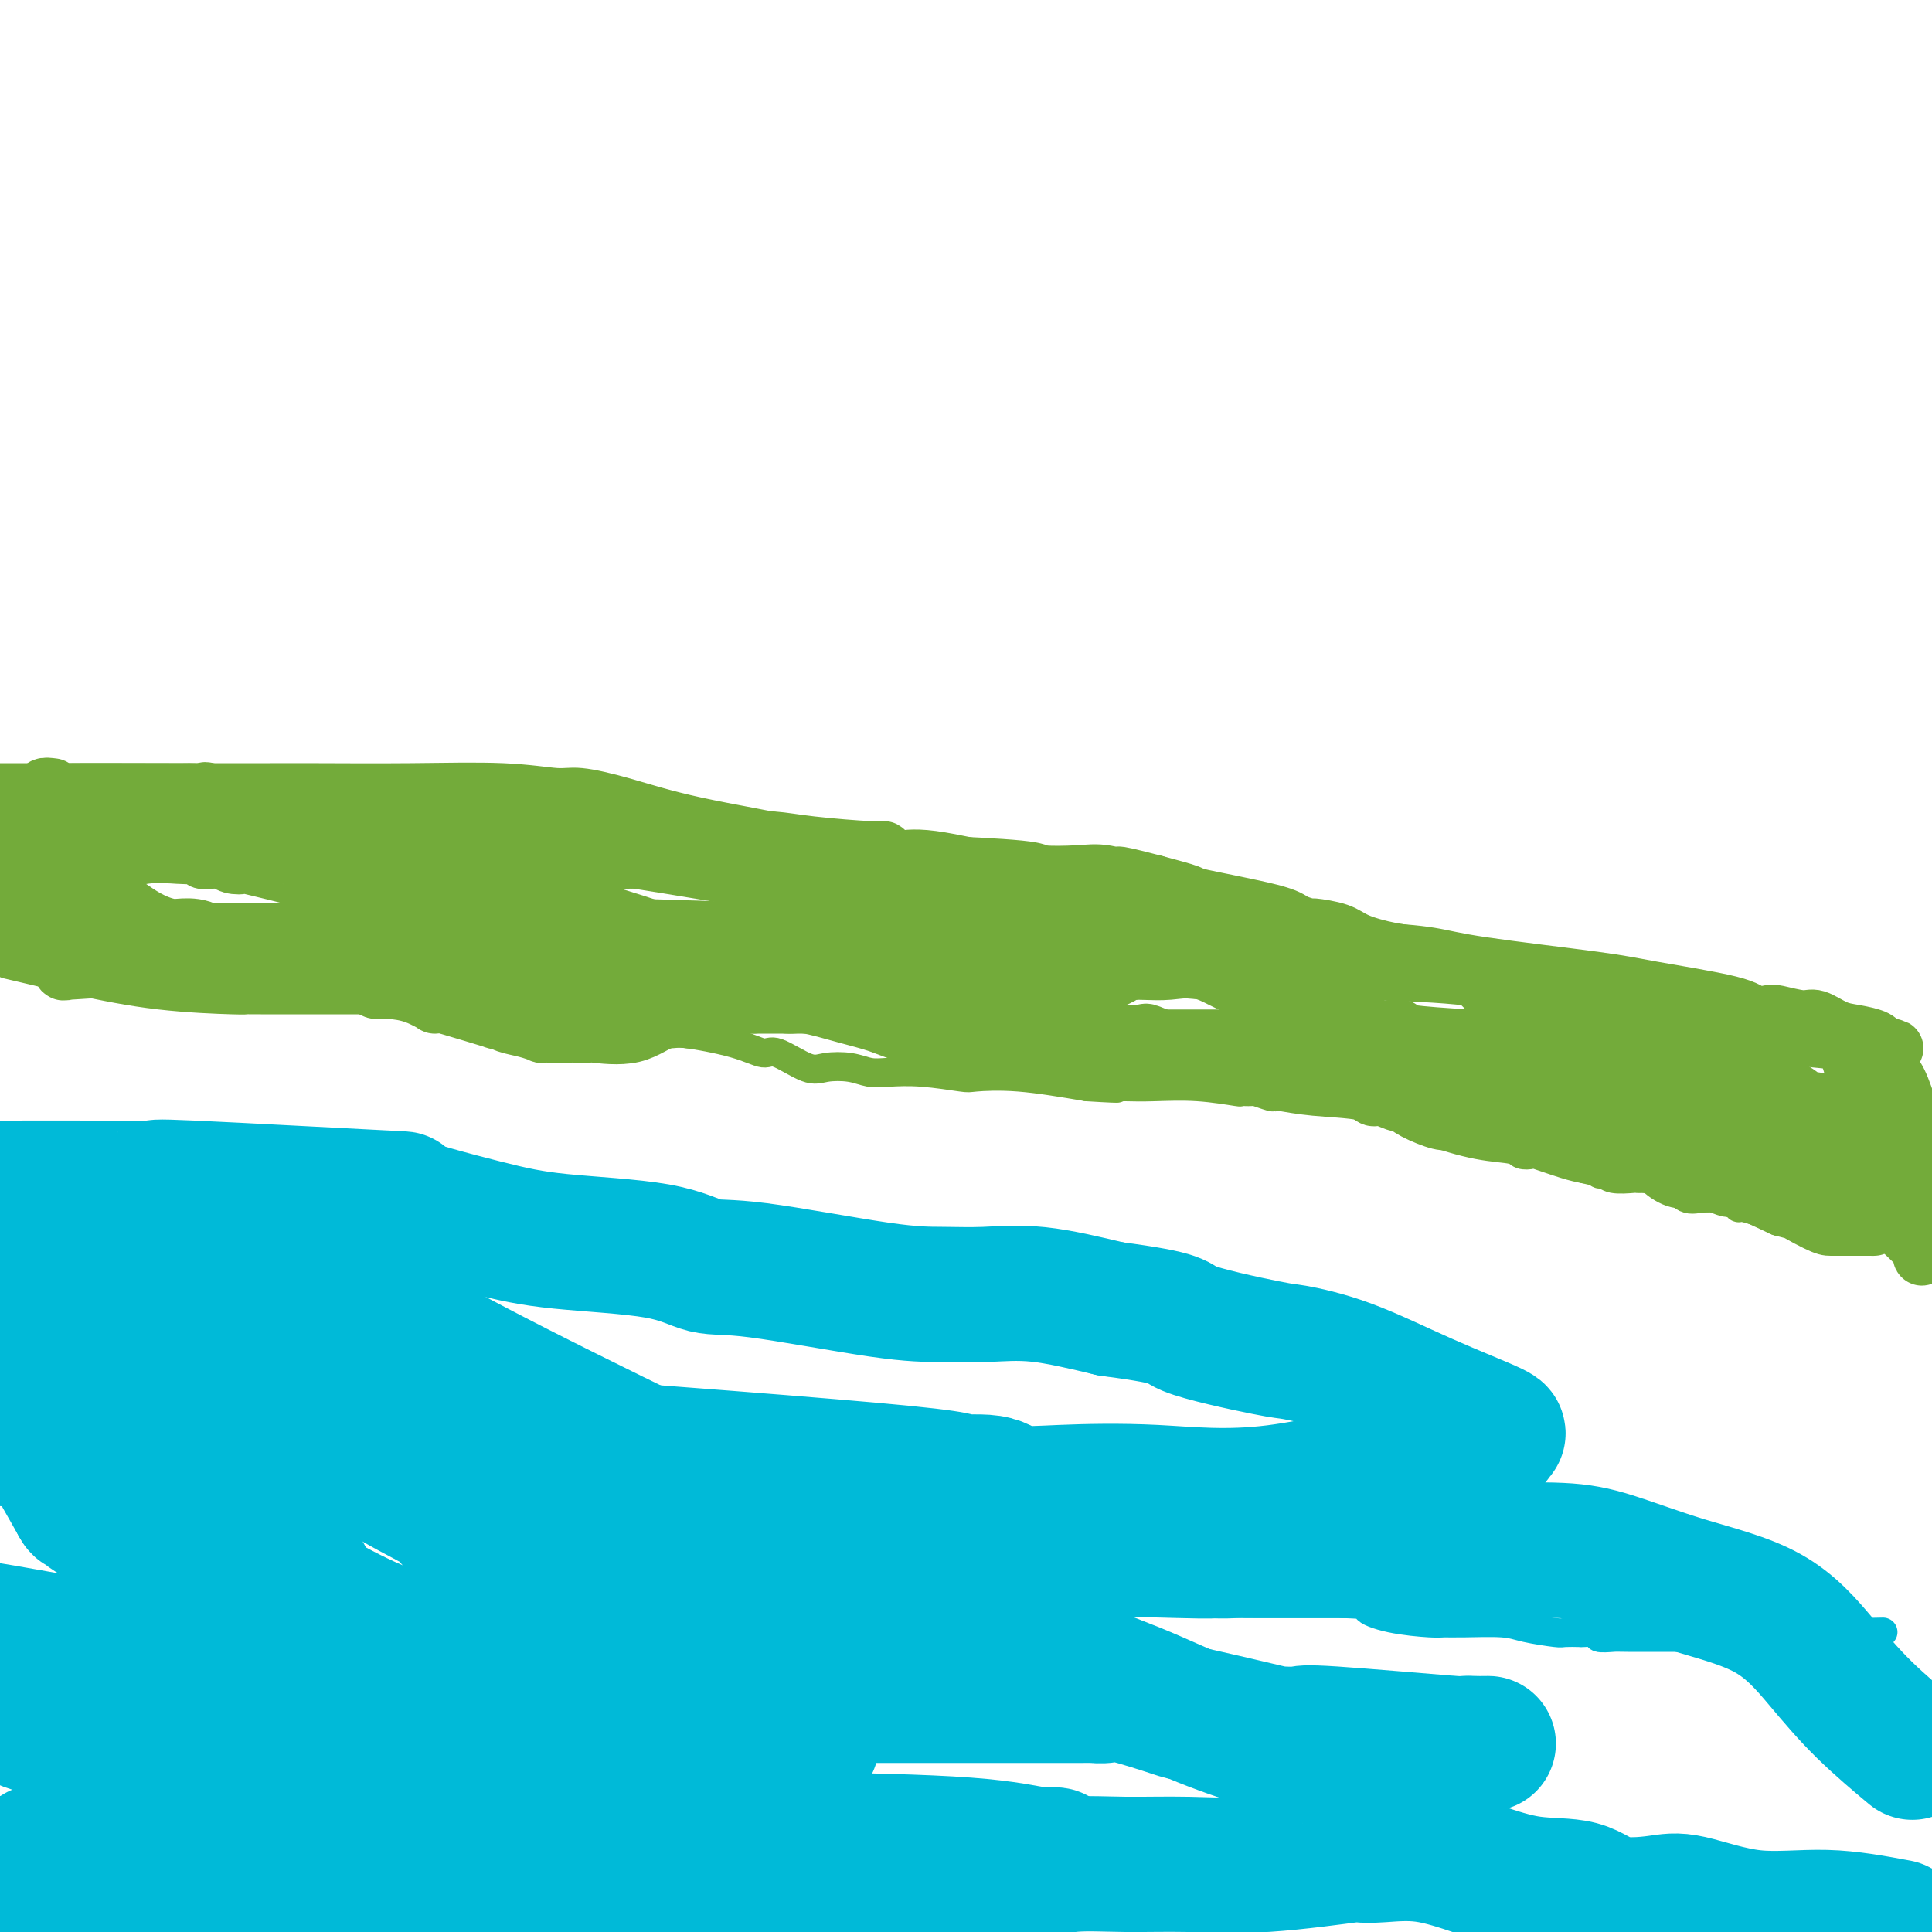 <svg viewBox='0 0 400 400' version='1.1' xmlns='http://www.w3.org/2000/svg' xmlns:xlink='http://www.w3.org/1999/xlink'><g fill='none' stroke='#00BAD8' stroke-width='6' stroke-linecap='round' stroke-linejoin='round'><path d='M20,286c0.004,0.083 0.009,0.166 0,0c-0.009,-0.166 -0.030,-0.580 0,-1c0.030,-0.420 0.112,-0.845 0,-1c-0.112,-0.155 -0.418,-0.042 -1,0c-0.582,0.042 -1.440,0.011 -2,0c-0.560,-0.011 -0.821,-0.003 -1,0c-0.179,0.003 -0.275,0.001 -1,0c-0.725,-0.001 -2.080,-0.000 -3,0c-0.920,0.000 -1.406,0.000 -2,0c-0.594,-0.000 -1.297,-0.000 -2,0'/><path d='M8,284c-2.117,-0.270 -1.410,0.055 -1,0c0.410,-0.055 0.523,-0.491 1,0c0.477,0.491 1.316,1.907 3,3c1.684,1.093 4.211,1.861 6,3c1.789,1.139 2.840,2.648 4,4c1.160,1.352 2.429,2.549 3,3c0.571,0.451 0.446,0.158 2,0c1.554,-0.158 4.788,-0.180 7,-1c2.212,-0.820 3.401,-2.439 5,-3c1.599,-0.561 3.608,-0.063 5,0c1.392,0.063 2.166,-0.309 3,-1c0.834,-0.691 1.729,-1.701 3,-2c1.271,-0.299 2.919,0.112 4,0c1.081,-0.112 1.595,-0.746 2,-1c0.405,-0.254 0.703,-0.127 1,0'/><path d='M56,289c5.643,-1.017 3.749,0.439 3,1c-0.749,0.561 -0.353,0.226 2,2c2.353,1.774 6.665,5.658 8,7c1.335,1.342 -0.306,0.142 0,0c0.306,-0.142 2.559,0.774 4,1c1.441,0.226 2.071,-0.238 3,0c0.929,0.238 2.156,1.179 5,2c2.844,0.821 7.303,1.523 10,2c2.697,0.477 3.632,0.730 6,0c2.368,-0.730 6.168,-2.444 8,-3c1.832,-0.556 1.696,0.047 2,0c0.304,-0.047 1.049,-0.742 2,-1c0.951,-0.258 2.109,-0.079 3,0c0.891,0.079 1.515,0.058 2,0c0.485,-0.058 0.831,-0.154 2,0c1.169,0.154 3.161,0.558 4,1c0.839,0.442 0.524,0.923 2,2c1.476,1.077 4.744,2.752 6,4c1.256,1.248 0.502,2.071 7,4c6.498,1.929 20.249,4.965 34,8'/><path d='M169,319c7.238,1.695 8.334,1.932 11,2c2.666,0.068 6.902,-0.034 10,0c3.098,0.034 5.058,0.205 6,0c0.942,-0.205 0.867,-0.787 1,-1c0.133,-0.213 0.474,-0.057 1,0c0.526,0.057 1.238,0.016 2,0c0.762,-0.016 1.575,-0.007 3,0c1.425,0.007 3.462,0.010 4,0c0.538,-0.010 -0.424,-0.035 0,0c0.424,0.035 2.234,0.131 3,0c0.766,-0.131 0.489,-0.487 2,0c1.511,0.487 4.812,1.818 7,3c2.188,1.182 3.263,2.215 4,3c0.737,0.785 1.135,1.321 3,2c1.865,0.679 5.196,1.503 7,2c1.804,0.497 2.083,0.669 5,1c2.917,0.331 8.474,0.821 12,1c3.526,0.179 5.021,0.048 6,0c0.979,-0.048 1.441,-0.013 2,0c0.559,0.013 1.216,0.003 2,0c0.784,-0.003 1.695,-0.001 3,0c1.305,0.001 3.005,0.000 4,0c0.995,-0.000 1.284,-0.000 3,0c1.716,0.000 4.858,0.000 8,0'/><path d='M278,332c7.137,0.276 4.978,0.466 5,1c0.022,0.534 2.225,1.410 5,2c2.775,0.590 6.122,0.893 8,1c1.878,0.107 2.286,0.018 3,0c0.714,-0.018 1.733,0.034 4,0c2.267,-0.034 5.781,-0.153 8,0c2.219,0.153 3.141,0.577 5,1c1.859,0.423 4.654,0.844 6,1c1.346,0.156 1.244,0.045 2,0c0.756,-0.045 2.371,-0.026 3,0c0.629,0.026 0.272,0.060 1,0c0.728,-0.060 2.539,-0.212 3,0c0.461,0.212 -0.429,0.789 0,1c0.429,0.211 2.178,0.056 3,0c0.822,-0.056 0.718,-0.014 3,0c2.282,0.014 6.951,-0.000 10,0c3.049,0.000 4.479,0.014 6,0c1.521,-0.014 3.132,-0.056 5,0c1.868,0.056 3.993,0.211 6,0c2.007,-0.211 3.898,-0.789 5,-1c1.102,-0.211 1.416,-0.057 2,0c0.584,0.057 1.438,0.015 3,0c1.562,-0.015 3.831,-0.004 5,0c1.169,0.004 1.238,0.001 2,0c0.762,-0.001 2.218,-0.000 3,0c0.782,0.000 0.891,0.000 1,0'/><path d='M385,338c8.500,-0.167 4.250,-0.083 0,0'/></g>
<g fill='none' stroke='#73AB3A' stroke-width='6' stroke-linecap='round' stroke-linejoin='round'><path d='M1,196c0.061,1.224 0.122,2.447 0,3c-0.122,0.553 -0.426,0.435 2,1c2.426,0.565 7.582,1.812 13,3c5.418,1.188 11.100,2.318 17,3c5.900,0.682 12.020,0.915 15,1c2.980,0.085 2.820,0.023 3,0c0.180,-0.023 0.699,-0.006 1,0c0.301,0.006 0.382,0.002 2,0c1.618,-0.002 4.772,-0.003 9,0c4.228,0.003 9.530,0.008 13,0c3.470,-0.008 5.110,-0.030 6,0c0.890,0.030 1.031,0.113 2,0c0.969,-0.113 2.765,-0.422 4,0c1.235,0.422 1.909,1.575 4,2c2.091,0.425 5.597,0.121 7,0c1.403,-0.121 0.701,-0.061 0,0'/><path d='M99,209c10.410,0.510 3.434,0.284 4,1c0.566,0.716 8.672,2.372 13,3c4.328,0.628 4.876,0.226 6,0c1.124,-0.226 2.822,-0.277 6,0c3.178,0.277 7.834,0.880 10,1c2.166,0.120 1.840,-0.244 4,0c2.160,0.244 6.807,1.095 10,2c3.193,0.905 4.934,1.863 6,2c1.066,0.137 1.457,-0.548 3,0c1.543,0.548 4.238,2.329 6,3c1.762,0.671 2.592,0.231 4,0c1.408,-0.231 3.393,-0.254 5,0c1.607,0.254 2.835,0.787 4,1c1.165,0.213 2.269,0.108 4,0c1.731,-0.108 4.091,-0.220 7,0c2.909,0.220 6.367,0.770 8,1c1.633,0.230 1.440,0.139 3,0c1.560,-0.139 4.874,-0.325 9,0c4.126,0.325 9.063,1.163 14,2'/><path d='M225,225c9.991,0.620 5.967,0.170 5,0c-0.967,-0.170 1.122,-0.060 3,0c1.878,0.060 3.544,0.069 6,0c2.456,-0.069 5.703,-0.216 9,0c3.297,0.216 6.645,0.794 8,1c1.355,0.206 0.717,0.041 1,0c0.283,-0.041 1.486,0.041 2,0c0.514,-0.041 0.337,-0.204 1,0c0.663,0.204 2.164,0.774 3,1c0.836,0.226 1.008,0.106 1,0c-0.008,-0.106 -0.195,-0.200 1,0c1.195,0.200 3.771,0.692 7,1c3.229,0.308 7.110,0.431 10,1c2.890,0.569 4.787,1.585 6,2c1.213,0.415 1.740,0.229 2,0c0.260,-0.229 0.253,-0.503 1,0c0.747,0.503 2.246,1.781 5,3c2.754,1.219 6.761,2.377 10,3c3.239,0.623 5.710,0.709 7,1c1.290,0.291 1.398,0.785 2,1c0.602,0.215 1.697,0.150 2,0c0.303,-0.150 -0.188,-0.387 1,0c1.188,0.387 4.054,1.396 6,2c1.946,0.604 2.973,0.802 4,1'/><path d='M328,242c7.808,1.946 4.327,0.311 3,0c-1.327,-0.311 -0.500,0.701 0,1c0.500,0.299 0.675,-0.116 1,0c0.325,0.116 0.801,0.763 2,1c1.199,0.237 3.122,0.064 4,0c0.878,-0.064 0.713,-0.020 1,0c0.287,0.020 1.027,0.015 1,0c-0.027,-0.015 -0.819,-0.042 0,0c0.819,0.042 3.250,0.153 5,1c1.750,0.847 2.817,2.431 4,3c1.183,0.569 2.480,0.121 4,0c1.520,-0.121 3.264,0.083 4,0c0.736,-0.083 0.464,-0.453 1,0c0.536,0.453 1.882,1.729 2,2c0.118,0.271 -0.990,-0.463 1,0c1.990,0.463 7.080,2.124 10,3c2.920,0.876 3.671,0.967 5,1c1.329,0.033 3.237,0.010 4,0c0.763,-0.010 0.382,-0.005 0,0'/></g>
<g fill='none' stroke='#73AB3A' stroke-width='12' stroke-linecap='round' stroke-linejoin='round'><path d='M11,163c-0.873,-0.113 -1.745,-0.227 -2,0c-0.255,0.227 0.109,0.793 0,1c-0.109,0.207 -0.689,0.055 4,0c4.689,-0.055 14.649,-0.015 22,0c7.351,0.015 12.093,0.003 15,0c2.907,-0.003 3.979,0.003 6,0c2.021,-0.003 4.991,-0.016 10,0c5.009,0.016 12.056,0.061 19,0c6.944,-0.061 13.785,-0.229 19,0c5.215,0.229 8.804,0.856 11,1c2.196,0.144 2.998,-0.194 5,0c2.002,0.194 5.205,0.919 9,2c3.795,1.081 8.182,2.516 15,4c6.818,1.484 16.066,3.015 20,4c3.934,0.985 2.552,1.424 9,3c6.448,1.576 20.724,4.288 35,7'/><path d='M208,185c16.889,3.378 15.113,1.824 21,3c5.887,1.176 19.438,5.081 30,7c10.562,1.919 18.134,1.850 24,2c5.866,0.150 10.027,0.519 13,1c2.973,0.481 4.759,1.075 11,2c6.241,0.925 16.937,2.182 23,3c6.063,0.818 7.494,1.199 12,2c4.506,0.801 12.086,2.023 16,3c3.914,0.977 4.163,1.710 5,2c0.837,0.290 2.261,0.137 3,0c0.739,-0.137 0.794,-0.258 2,0c1.206,0.258 3.563,0.895 5,1c1.437,0.105 1.955,-0.322 3,0c1.045,0.322 2.617,1.393 4,2c1.383,0.607 2.577,0.750 4,1c1.423,0.250 3.075,0.606 4,1c0.925,0.394 1.121,0.827 1,1c-0.121,0.173 -0.561,0.087 -1,0'/><path d='M388,216c7.673,1.821 3.856,0.873 -3,0c-6.856,-0.873 -16.752,-1.671 -21,-2c-4.248,-0.329 -2.847,-0.189 -6,-1c-3.153,-0.811 -10.860,-2.574 -14,-3c-3.140,-0.426 -1.714,0.484 -3,0c-1.286,-0.484 -5.285,-2.363 -7,-3c-1.715,-0.637 -1.147,-0.031 -1,0c0.147,0.031 -0.126,-0.514 -2,-1c-1.874,-0.486 -5.349,-0.912 -7,-1c-1.651,-0.088 -1.480,0.161 -3,0c-1.520,-0.161 -4.732,-0.732 -7,-1c-2.268,-0.268 -3.590,-0.234 -4,0c-0.410,0.234 0.094,0.666 -1,0c-1.094,-0.666 -3.787,-2.432 -6,-3c-2.213,-0.568 -3.946,0.061 -6,0c-2.054,-0.061 -4.429,-0.814 -9,-2c-4.571,-1.186 -11.338,-2.807 -17,-4c-5.662,-1.193 -10.219,-1.959 -14,-3c-3.781,-1.041 -6.787,-2.357 -10,-3c-3.213,-0.643 -6.632,-0.612 -9,-1c-2.368,-0.388 -3.684,-1.194 -5,-2'/><path d='M233,186c-17.462,-3.700 -7.117,-0.950 -3,0c4.117,0.950 2.008,0.101 -1,-1c-3.008,-1.101 -6.914,-2.456 -10,-3c-3.086,-0.544 -5.352,-0.279 -10,-1c-4.648,-0.721 -11.677,-2.427 -16,-3c-4.323,-0.573 -5.939,-0.013 -7,0c-1.061,0.013 -1.566,-0.522 -2,-1c-0.434,-0.478 -0.797,-0.898 -1,-1c-0.203,-0.102 -0.246,0.116 -3,0c-2.754,-0.116 -8.220,-0.566 -12,-1c-3.780,-0.434 -5.876,-0.851 -8,-1c-2.124,-0.149 -4.278,-0.030 -8,0c-3.722,0.030 -9.012,-0.031 -11,0c-1.988,0.031 -0.674,0.152 -1,0c-0.326,-0.152 -2.293,-0.577 -5,-1c-2.707,-0.423 -6.155,-0.845 -8,-1c-1.845,-0.155 -2.085,-0.042 -5,0c-2.915,0.042 -8.503,0.013 -11,0c-2.497,-0.013 -1.902,-0.009 -2,0c-0.098,0.009 -0.888,0.025 -4,0c-3.112,-0.025 -8.545,-0.089 -13,0c-4.455,0.089 -7.930,0.332 -10,0c-2.070,-0.332 -2.734,-1.238 -6,-2c-3.266,-0.762 -9.133,-1.381 -15,-2'/><path d='M61,168c-4.472,-1.104 -5.153,-1.865 -7,-2c-1.847,-0.135 -4.862,0.356 -7,0c-2.138,-0.356 -3.400,-1.560 -4,-2c-0.600,-0.440 -0.537,-0.118 -1,0c-0.463,0.118 -1.453,0.032 -2,0c-0.547,-0.032 -0.653,-0.008 -2,0c-1.347,0.008 -3.937,0.002 -8,0c-4.063,-0.002 -9.599,-0.001 -13,0c-3.401,0.001 -4.666,0.000 -6,0c-1.334,-0.000 -2.737,-0.000 -4,0c-1.263,0.000 -2.385,0.000 -3,0c-0.615,-0.000 -0.721,-0.000 -1,0c-0.279,0.000 -0.729,0.000 -1,0c-0.271,-0.000 -0.363,-0.000 -1,0c-0.637,0.000 -1.818,0.000 -3,0'/><path d='M1,170c0.509,0.069 1.019,0.138 0,0c-1.019,-0.138 -3.566,-0.481 0,1c3.566,1.481 13.244,4.788 19,6c5.756,1.212 7.589,0.328 10,0c2.411,-0.328 5.401,-0.102 7,0c1.599,0.102 1.807,0.080 2,0c0.193,-0.080 0.369,-0.219 1,0c0.631,0.219 1.715,0.794 2,1c0.285,0.206 -0.229,0.042 0,0c0.229,-0.042 1.202,0.038 2,0c0.798,-0.038 1.422,-0.196 2,0c0.578,0.196 1.111,0.744 2,1c0.889,0.256 2.133,0.220 2,0c-0.133,-0.220 -1.644,-0.624 1,0c2.644,0.624 9.444,2.275 12,3c2.556,0.725 0.870,0.523 2,1c1.130,0.477 5.076,1.634 8,2c2.924,0.366 4.824,-0.060 6,0c1.176,0.060 1.627,0.606 3,1c1.373,0.394 3.667,0.635 5,1c1.333,0.365 1.705,0.855 4,1c2.295,0.145 6.512,-0.054 10,0c3.488,0.054 6.247,0.361 8,1c1.753,0.639 2.501,1.611 4,2c1.499,0.389 3.750,0.194 6,0'/><path d='M119,191c14.175,2.426 10.111,1.489 9,1c-1.111,-0.489 0.730,-0.532 3,0c2.270,0.532 4.967,1.638 6,2c1.033,0.362 0.401,-0.022 2,0c1.599,0.022 5.427,0.449 9,1c3.573,0.551 6.890,1.227 10,2c3.110,0.773 6.015,1.643 9,2c2.985,0.357 6.052,0.201 9,0c2.948,-0.201 5.776,-0.446 8,0c2.224,0.446 3.843,1.584 6,2c2.157,0.416 4.852,0.111 8,0c3.148,-0.111 6.748,-0.029 9,0c2.252,0.029 3.156,0.005 6,0c2.844,-0.005 7.628,0.010 12,0c4.372,-0.010 8.333,-0.045 11,0c2.667,0.045 4.040,0.172 6,0c1.960,-0.172 4.506,-0.642 7,0c2.494,0.642 4.935,2.394 7,3c2.065,0.606 3.754,0.064 5,0c1.246,-0.064 2.048,0.349 3,1c0.952,0.651 2.054,1.541 3,2c0.946,0.459 1.737,0.487 3,1c1.263,0.513 2.998,1.510 5,2c2.002,0.490 4.272,0.474 6,1c1.728,0.526 2.913,1.594 4,2c1.087,0.406 2.075,0.150 3,0c0.925,-0.150 1.788,-0.194 2,0c0.212,0.194 -0.225,0.627 2,1c2.225,0.373 7.113,0.687 12,1'/><path d='M304,215c3.902,0.277 4.158,-0.030 5,0c0.842,0.030 2.269,0.398 4,1c1.731,0.602 3.767,1.437 5,2c1.233,0.563 1.663,0.854 2,1c0.337,0.146 0.580,0.147 1,0c0.420,-0.147 1.018,-0.443 2,0c0.982,0.443 2.348,1.624 4,2c1.652,0.376 3.591,-0.054 4,0c0.409,0.054 -0.713,0.592 0,1c0.713,0.408 3.262,0.688 5,1c1.738,0.312 2.666,0.658 4,1c1.334,0.342 3.075,0.680 4,1c0.925,0.320 1.033,0.622 2,1c0.967,0.378 2.793,0.833 4,1c1.207,0.167 1.796,0.048 2,0c0.204,-0.048 0.025,-0.023 1,0c0.975,0.023 3.106,0.045 4,0c0.894,-0.045 0.552,-0.157 1,0c0.448,0.157 1.685,0.582 2,1c0.315,0.418 -0.294,0.830 0,1c0.294,0.170 1.490,0.097 2,0c0.510,-0.097 0.334,-0.219 1,0c0.666,0.219 2.174,0.778 3,1c0.826,0.222 0.970,0.105 1,0c0.030,-0.105 -0.056,-0.200 0,0c0.056,0.200 0.253,0.694 1,1c0.747,0.306 2.046,0.422 3,1c0.954,0.578 1.565,1.617 2,2c0.435,0.383 0.696,0.109 1,0c0.304,-0.109 0.652,-0.055 1,0'/><path d='M375,234c11.219,3.184 3.768,1.643 1,1c-2.768,-0.643 -0.853,-0.387 0,0c0.853,0.387 0.645,0.904 1,1c0.355,0.096 1.274,-0.229 2,0c0.726,0.229 1.257,1.013 1,1c-0.257,-0.013 -1.304,-0.824 -2,-1c-0.696,-0.176 -1.041,0.284 -2,0c-0.959,-0.284 -2.533,-1.313 -3,-2c-0.467,-0.687 0.174,-1.032 0,-1c-0.174,0.032 -1.164,0.439 -2,0c-0.836,-0.439 -1.518,-1.726 -2,-2c-0.482,-0.274 -0.763,0.463 -1,0c-0.237,-0.463 -0.430,-2.127 -1,-3c-0.570,-0.873 -1.516,-0.955 -2,-1c-0.484,-0.045 -0.506,-0.053 -1,0c-0.494,0.053 -1.461,0.168 -2,0c-0.539,-0.168 -0.652,-0.619 -1,-1c-0.348,-0.381 -0.933,-0.690 -1,-1c-0.067,-0.310 0.384,-0.619 0,-1c-0.384,-0.381 -1.603,-0.833 -2,-1c-0.397,-0.167 0.030,-0.048 0,0c-0.030,0.048 -0.515,0.024 -1,0'/><path d='M357,223c-3.305,-2.121 -0.068,-0.423 0,0c0.068,0.423 -3.035,-0.430 -4,-1c-0.965,-0.570 0.207,-0.856 0,-1c-0.207,-0.144 -1.792,-0.147 -3,0c-1.208,0.147 -2.039,0.442 -3,0c-0.961,-0.442 -2.054,-1.623 -3,-2c-0.946,-0.377 -1.747,0.048 -3,0c-1.253,-0.048 -2.960,-0.571 -4,-1c-1.040,-0.429 -1.413,-0.763 -2,-1c-0.587,-0.237 -1.388,-0.375 -2,-1c-0.612,-0.625 -1.034,-1.737 -2,-2c-0.966,-0.263 -2.477,0.322 -4,0c-1.523,-0.322 -3.058,-1.552 -4,-2c-0.942,-0.448 -1.291,-0.114 -3,-1c-1.709,-0.886 -4.779,-2.990 -7,-4c-2.221,-1.010 -3.592,-0.925 -5,-2c-1.408,-1.075 -2.852,-3.309 -4,-4c-1.148,-0.691 -1.998,0.163 -3,0c-1.002,-0.163 -2.156,-1.343 -3,-2c-0.844,-0.657 -1.379,-0.793 -3,-1c-1.621,-0.207 -4.326,-0.486 -7,-1c-2.674,-0.514 -5.315,-1.265 -7,-2c-1.685,-0.735 -2.414,-1.456 -4,-2c-1.586,-0.544 -4.027,-0.913 -5,-1c-0.973,-0.087 -0.476,0.108 -1,0c-0.524,-0.108 -2.069,-0.518 -3,-1c-0.931,-0.482 -1.250,-1.036 -5,-2c-3.750,-0.964 -10.933,-2.336 -14,-3c-3.067,-0.664 -2.019,-0.618 -3,-1c-0.981,-0.382 -3.990,-1.191 -7,-2'/><path d='M239,183c-11.240,-2.951 -6.839,-1.329 -6,-1c0.839,0.329 -1.884,-0.633 -4,-1c-2.116,-0.367 -3.624,-0.137 -6,0c-2.376,0.137 -5.621,0.180 -7,0c-1.379,-0.180 -0.894,-0.584 -5,-1c-4.106,-0.416 -12.804,-0.843 -18,-1c-5.196,-0.157 -6.891,-0.042 -9,0c-2.109,0.042 -4.633,0.011 -6,0c-1.367,-0.011 -1.577,-0.002 -2,0c-0.423,0.002 -1.058,-0.003 -2,0c-0.942,0.003 -2.190,0.015 -3,0c-0.810,-0.015 -1.182,-0.057 -4,0c-2.818,0.057 -8.082,0.211 -12,0c-3.918,-0.211 -6.491,-0.789 -11,-1c-4.509,-0.211 -10.955,-0.057 -14,0c-3.045,0.057 -2.688,0.015 -3,0c-0.312,-0.015 -1.293,-0.004 -3,0c-1.707,0.004 -4.139,0.001 -6,0c-1.861,-0.001 -3.149,-0.000 -4,0c-0.851,0.000 -1.264,-0.000 -2,0c-0.736,0.000 -1.793,0.001 -3,0c-1.207,-0.001 -2.563,-0.003 -4,0c-1.437,0.003 -2.957,0.011 -5,0c-2.043,-0.011 -4.611,-0.041 -7,0c-2.389,0.041 -4.599,0.155 -7,0c-2.401,-0.155 -4.994,-0.578 -8,-1c-3.006,-0.422 -6.425,-0.845 -9,-1c-2.575,-0.155 -4.307,-0.044 -5,0c-0.693,0.044 -0.346,0.022 0,0'/><path d='M64,176c-27.694,-1.216 -9.427,-0.757 -4,-1c5.427,-0.243 -1.984,-1.190 -6,-2c-4.016,-0.810 -4.638,-1.485 -7,-2c-2.362,-0.515 -6.465,-0.870 -9,-1c-2.535,-0.130 -3.504,-0.035 -5,0c-1.496,0.035 -3.521,0.009 -5,0c-1.479,-0.009 -2.414,-0.003 -3,0c-0.586,0.003 -0.824,0.001 -1,0c-0.176,-0.001 -0.290,-0.003 -1,0c-0.710,0.003 -2.016,0.009 -3,0c-0.984,-0.009 -1.645,-0.033 -3,0c-1.355,0.033 -3.403,0.124 -6,0c-2.597,-0.124 -5.742,-0.464 -9,0c-3.258,0.464 -6.629,1.732 -10,3'/><path d='M0,183c-0.559,-0.000 -1.118,-0.000 0,0c1.118,0.000 3.912,0.000 6,0c2.088,-0.000 3.471,-0.001 5,0c1.529,0.001 3.203,0.003 4,0c0.797,-0.003 0.718,-0.011 1,0c0.282,0.011 0.927,0.040 1,0c0.073,-0.040 -0.426,-0.151 0,0c0.426,0.151 1.778,0.562 3,1c1.222,0.438 2.315,0.902 4,2c1.685,1.098 3.964,2.830 6,4c2.036,1.170 3.830,1.778 5,2c1.170,0.222 1.715,0.060 3,0c1.285,-0.060 3.311,-0.016 5,1c1.689,1.016 3.040,3.004 4,4c0.960,0.996 1.528,0.999 2,1c0.472,0.001 0.849,0.000 1,0c0.151,-0.000 0.075,-0.000 0,0'/><path d='M50,198c2.113,2.165 -7.606,0.576 -13,-1c-5.394,-1.576 -6.465,-3.140 -8,-4c-1.535,-0.860 -3.535,-1.015 -5,-1c-1.465,0.015 -2.397,0.200 -4,0c-1.603,-0.200 -3.878,-0.786 -6,-1c-2.122,-0.214 -4.092,-0.057 -5,0c-0.908,0.057 -0.754,0.015 -1,0c-0.246,-0.015 -0.892,-0.004 -1,0c-0.108,0.004 0.322,0.001 0,0c-0.322,-0.001 -1.394,-0.000 -2,0c-0.606,0.000 -0.744,0.000 -1,0c-0.256,-0.000 -0.628,-0.000 -1,0'/><path d='M3,191c-7.036,-0.903 -1.125,0.338 1,1c2.125,0.662 0.466,0.744 0,1c-0.466,0.256 0.262,0.684 1,1c0.738,0.316 1.486,0.519 2,1c0.514,0.481 0.793,1.240 2,2c1.207,0.760 3.342,1.523 4,2c0.658,0.477 -0.159,0.670 0,1c0.159,0.330 1.296,0.796 1,1c-0.296,0.204 -2.023,0.146 0,0c2.023,-0.146 7.798,-0.379 11,-1c3.202,-0.621 3.830,-1.631 4,-2c0.170,-0.369 -0.120,-0.099 0,0c0.120,0.099 0.649,0.027 1,0c0.351,-0.027 0.525,-0.007 1,0c0.475,0.007 1.251,0.002 2,0c0.749,-0.002 1.471,-0.001 2,0c0.529,0.001 0.865,0.000 2,0c1.135,-0.000 3.067,-0.000 5,0'/><path d='M42,198c5.490,-0.155 4.715,-0.041 5,0c0.285,0.041 1.631,0.011 4,0c2.369,-0.011 5.760,-0.003 8,0c2.240,0.003 3.328,0.001 4,0c0.672,-0.001 0.927,-0.000 2,0c1.073,0.000 2.965,0.000 5,0c2.035,-0.000 4.213,-0.001 6,0c1.787,0.001 3.184,0.002 5,0c1.816,-0.002 4.049,-0.007 5,0c0.951,0.007 0.618,0.026 1,0c0.382,-0.026 1.480,-0.098 3,0c1.520,0.098 3.462,0.366 5,1c1.538,0.634 2.674,1.634 5,2c2.326,0.366 5.843,0.098 9,0c3.157,-0.098 5.952,-0.027 10,0c4.048,0.027 9.347,0.010 12,0c2.653,-0.010 2.661,-0.013 3,0c0.339,0.013 1.009,0.041 2,0c0.991,-0.041 2.303,-0.152 3,0c0.697,0.152 0.781,0.568 1,1c0.219,0.432 0.574,0.879 1,1c0.426,0.121 0.922,-0.083 1,0c0.078,0.083 -0.264,0.452 2,1c2.264,0.548 7.132,1.274 12,2'/><path d='M156,206c4.078,1.253 5.773,1.884 7,2c1.227,0.116 1.987,-0.285 4,0c2.013,0.285 5.280,1.254 8,2c2.720,0.746 4.894,1.268 7,2c2.106,0.732 4.143,1.674 6,2c1.857,0.326 3.534,0.035 5,0c1.466,-0.035 2.720,0.187 5,1c2.280,0.813 5.587,2.218 9,3c3.413,0.782 6.934,0.942 9,1c2.066,0.058 2.678,0.016 3,0c0.322,-0.016 0.356,-0.004 1,0c0.644,0.004 1.900,0.001 3,0c1.100,-0.001 2.044,-0.000 3,0c0.956,0.000 1.923,0.000 3,0c1.077,-0.000 2.264,-0.000 3,0c0.736,0.000 1.023,0.000 1,0c-0.023,-0.000 -0.354,-0.000 0,0c0.354,0.000 1.395,0.000 2,0c0.605,-0.000 0.774,-0.001 1,0c0.226,0.001 0.510,0.004 1,0c0.490,-0.004 1.188,-0.016 2,0c0.812,0.016 1.739,0.061 2,0c0.261,-0.061 -0.143,-0.226 1,0c1.143,0.226 3.832,0.844 5,1c1.168,0.156 0.814,-0.150 1,0c0.186,0.150 0.910,0.757 3,1c2.090,0.243 5.545,0.121 9,0'/><path d='M260,221c8.544,0.465 3.403,0.129 2,0c-1.403,-0.129 0.933,-0.050 2,0c1.067,0.050 0.865,0.070 1,0c0.135,-0.070 0.609,-0.229 2,0c1.391,0.229 3.700,0.845 5,1c1.300,0.155 1.590,-0.151 2,0c0.410,0.151 0.941,0.760 1,1c0.059,0.240 -0.356,0.110 0,0c0.356,-0.110 1.481,-0.201 2,0c0.519,0.201 0.433,0.695 1,1c0.567,0.305 1.786,0.421 3,1c1.214,0.579 2.422,1.622 3,2c0.578,0.378 0.526,0.093 1,0c0.474,-0.093 1.475,0.007 2,0c0.525,-0.007 0.575,-0.121 1,0c0.425,0.121 1.227,0.477 2,1c0.773,0.523 1.519,1.211 3,2c1.481,0.789 3.698,1.677 5,2c1.302,0.323 1.689,0.080 2,0c0.311,-0.080 0.544,0.003 1,0c0.456,-0.003 1.133,-0.092 1,0c-0.133,0.092 -1.077,0.365 2,1c3.077,0.635 10.175,1.633 13,2c2.825,0.367 1.379,0.105 1,0c-0.379,-0.105 0.311,-0.052 1,0'/><path d='M319,235c9.609,2.392 4.132,1.373 2,1c-2.132,-0.373 -0.919,-0.101 0,0c0.919,0.101 1.544,0.031 2,0c0.456,-0.031 0.743,-0.023 1,0c0.257,0.023 0.484,0.063 1,0c0.516,-0.063 1.322,-0.227 2,0c0.678,0.227 1.228,0.845 2,1c0.772,0.155 1.767,-0.152 2,0c0.233,0.152 -0.295,0.761 0,1c0.295,0.239 1.411,0.106 2,0c0.589,-0.106 0.649,-0.184 1,0c0.351,0.184 0.993,0.631 2,1c1.007,0.369 2.379,0.659 4,1c1.621,0.341 3.492,0.733 4,1c0.508,0.267 -0.346,0.410 0,1c0.346,0.590 1.893,1.626 3,2c1.107,0.374 1.776,0.085 2,0c0.224,-0.085 0.005,0.034 0,0c-0.005,-0.034 0.206,-0.222 1,0c0.794,0.222 2.171,0.855 3,1c0.829,0.145 1.109,-0.198 2,0c0.891,0.198 2.394,0.938 3,1c0.606,0.062 0.316,-0.554 2,0c1.684,0.554 5.342,2.277 9,4'/><path d='M369,250c7.928,2.155 2.748,0.041 2,0c-0.748,-0.041 2.937,1.989 5,3c2.063,1.011 2.503,1.003 3,1c0.497,-0.003 1.050,-0.001 1,0c-0.050,0.001 -0.702,0.000 0,0c0.702,-0.000 2.759,0.000 4,0c1.241,-0.000 1.665,-0.001 2,0c0.335,0.001 0.580,0.003 1,0c0.420,-0.003 1.013,-0.010 1,0c-0.013,0.010 -0.634,0.038 -1,0c-0.366,-0.038 -0.479,-0.143 -1,-1c-0.521,-0.857 -1.450,-2.467 -2,-3c-0.550,-0.533 -0.722,0.012 -1,0c-0.278,-0.012 -0.664,-0.580 -1,-1c-0.336,-0.420 -0.623,-0.691 -1,-1c-0.377,-0.309 -0.844,-0.658 -1,-1c-0.156,-0.342 -0.001,-0.679 0,-1c0.001,-0.321 -0.154,-0.625 -1,-1c-0.846,-0.375 -2.385,-0.821 -3,-1c-0.615,-0.179 -0.308,-0.089 0,0'/><path d='M376,244c-1.805,-1.312 -0.818,0.409 -2,0c-1.182,-0.409 -4.533,-2.947 -6,-4c-1.467,-1.053 -1.051,-0.621 -2,-1c-0.949,-0.379 -3.263,-1.570 -4,-2c-0.737,-0.430 0.104,-0.100 0,0c-0.104,0.100 -1.154,-0.028 -2,0c-0.846,0.028 -1.490,0.214 -2,0c-0.510,-0.214 -0.888,-0.827 -2,-1c-1.112,-0.173 -2.959,0.095 -4,0c-1.041,-0.095 -1.277,-0.551 -2,-1c-0.723,-0.449 -1.935,-0.890 -3,-1c-1.065,-0.110 -1.983,0.110 -3,0c-1.017,-0.110 -2.131,-0.551 -3,-1c-0.869,-0.449 -1.492,-0.906 -2,-1c-0.508,-0.094 -0.901,0.174 -2,0c-1.099,-0.174 -2.904,-0.789 -4,-1c-1.096,-0.211 -1.485,-0.018 -2,0c-0.515,0.018 -1.158,-0.139 -3,-1c-1.842,-0.861 -4.884,-2.427 -6,-3c-1.116,-0.573 -0.307,-0.154 -1,0c-0.693,0.154 -2.889,0.041 -5,0c-2.111,-0.041 -4.137,-0.011 -5,0c-0.863,0.011 -0.561,0.003 -1,0c-0.439,-0.003 -1.618,-0.001 -2,0c-0.382,0.001 0.034,0.000 -3,0c-3.034,-0.000 -9.517,-0.000 -16,0'/><path d='M289,227c-7.421,-0.797 -9.473,-2.788 -11,-4c-1.527,-1.212 -2.530,-1.645 -5,-2c-2.470,-0.355 -6.406,-0.631 -9,-1c-2.594,-0.369 -3.847,-0.830 -5,-1c-1.153,-0.170 -2.205,-0.048 -3,0c-0.795,0.048 -1.332,0.024 -2,0c-0.668,-0.024 -1.467,-0.047 -2,0c-0.533,0.047 -0.798,0.163 -2,0c-1.202,-0.163 -3.340,-0.604 -4,-1c-0.660,-0.396 0.156,-0.746 0,-1c-0.156,-0.254 -1.286,-0.411 -3,-1c-1.714,-0.589 -4.012,-1.610 -5,-2c-0.988,-0.390 -0.665,-0.150 -2,0c-1.335,0.150 -4.328,0.209 -6,0c-1.672,-0.209 -2.022,-0.687 -3,-1c-0.978,-0.313 -2.582,-0.462 -4,-1c-1.418,-0.538 -2.648,-1.465 -5,-2c-2.352,-0.535 -5.827,-0.679 -8,-1c-2.173,-0.321 -3.046,-0.818 -5,-1c-1.954,-0.182 -4.991,-0.049 -7,0c-2.009,0.049 -2.990,0.013 -4,0c-1.010,-0.013 -2.050,-0.004 -3,0c-0.950,0.004 -1.810,0.001 -3,0c-1.190,-0.001 -2.711,-0.000 -4,0c-1.289,0.000 -2.345,0.000 -4,0c-1.655,-0.000 -3.907,-0.000 -6,0c-2.093,0.000 -4.025,0.000 -6,0c-1.975,-0.000 -3.993,-0.000 -6,0c-2.007,0.000 -4.004,0.000 -6,0'/><path d='M156,208c-8.960,-0.070 -6.860,-0.246 -6,0c0.860,0.246 0.478,0.914 0,1c-0.478,0.086 -1.054,-0.412 -2,0c-0.946,0.412 -2.262,1.732 -4,2c-1.738,0.268 -3.896,-0.517 -6,0c-2.104,0.517 -4.152,2.335 -7,3c-2.848,0.665 -6.497,0.178 -8,0c-1.503,-0.178 -0.862,-0.048 -1,0c-0.138,0.048 -1.055,0.013 -2,0c-0.945,-0.013 -1.918,-0.004 -2,0c-0.082,0.004 0.726,0.002 0,0c-0.726,-0.002 -2.987,-0.004 -4,0c-1.013,0.004 -0.779,0.012 -1,0c-0.221,-0.012 -0.899,-0.045 -1,0c-0.101,0.045 0.373,0.169 0,0c-0.373,-0.169 -1.595,-0.632 -3,-1c-1.405,-0.368 -2.992,-0.643 -4,-1c-1.008,-0.357 -1.435,-0.797 -2,-1c-0.565,-0.203 -1.267,-0.170 -1,0c0.267,0.170 1.505,0.477 0,0c-1.505,-0.477 -5.752,-1.739 -10,-3'/><path d='M92,208c-3.686,-0.823 -1.901,0.119 -2,0c-0.099,-0.119 -2.082,-1.300 -4,-2c-1.918,-0.700 -3.770,-0.920 -5,-1c-1.230,-0.080 -1.838,-0.019 -2,0c-0.162,0.019 0.122,-0.002 0,0c-0.122,0.002 -0.651,0.029 -1,0c-0.349,-0.029 -0.519,-0.113 -2,-1c-1.481,-0.887 -4.273,-2.578 -6,-3c-1.727,-0.422 -2.389,0.425 -4,0c-1.611,-0.425 -4.171,-2.122 -6,-3c-1.829,-0.878 -2.926,-0.937 -4,-1c-1.074,-0.063 -2.125,-0.130 -3,0c-0.875,0.130 -1.574,0.455 -3,0c-1.426,-0.455 -3.580,-1.691 -5,-2c-1.420,-0.309 -2.108,0.310 -3,0c-0.892,-0.310 -1.989,-1.547 -3,-2c-1.011,-0.453 -1.937,-0.121 -2,0c-0.063,0.121 0.736,0.033 0,0c-0.736,-0.033 -3.007,-0.009 1,0c4.007,0.009 14.290,0.002 19,0c4.710,-0.002 3.845,-0.001 7,0c3.155,0.001 10.330,0.000 14,0c3.670,-0.000 3.835,-0.000 4,0'/><path d='M82,193c7.579,0.000 5.028,-0.000 5,0c-0.028,0.000 2.469,0.000 4,0c1.531,-0.000 2.096,-0.000 5,0c2.904,0.000 8.147,0.000 10,0c1.853,-0.000 0.317,-0.000 1,0c0.683,0.000 3.584,0.000 5,0c1.416,-0.000 1.348,-0.000 3,0c1.652,0.000 5.023,0.000 7,0c1.977,-0.000 2.561,-0.000 4,0c1.439,0.000 3.735,0.000 5,0c1.265,-0.000 1.500,-0.000 4,0c2.500,0.000 7.265,0.000 10,0c2.735,-0.000 3.440,-0.000 5,0c1.560,0.000 3.974,0.000 9,0c5.026,-0.000 12.663,-0.000 17,0c4.337,0.000 5.375,0.000 8,0c2.625,-0.000 6.839,-0.000 9,0c2.161,0.000 2.269,0.000 3,0c0.731,-0.000 2.083,-0.001 4,0c1.917,0.001 4.398,0.004 6,0c1.602,-0.004 2.324,-0.015 5,0c2.676,0.015 7.305,0.056 9,0c1.695,-0.056 0.456,-0.207 1,0c0.544,0.207 2.870,0.774 3,1c0.130,0.226 -1.935,0.113 -4,0'/><path d='M220,194c2.027,0.243 9.094,0.851 -6,-2c-15.094,-2.851 -52.347,-9.160 -76,-13c-23.653,-3.840 -33.704,-5.211 -43,-7c-9.296,-1.789 -17.836,-3.996 -22,-5c-4.164,-1.004 -3.953,-0.806 -4,-1c-0.047,-0.194 -0.352,-0.781 -1,-1c-0.648,-0.219 -1.638,-0.071 -3,0c-1.362,0.071 -3.097,0.065 -5,0c-1.903,-0.065 -3.974,-0.190 -5,0c-1.026,0.190 -1.006,0.694 -1,1c0.006,0.306 -0.004,0.413 0,1c0.004,0.587 0.020,1.654 0,2c-0.020,0.346 -0.075,-0.029 0,0c0.075,0.029 0.282,0.460 0,1c-0.282,0.540 -1.052,1.188 0,2c1.052,0.812 3.924,1.789 9,3c5.076,1.211 12.354,2.656 19,4c6.646,1.344 12.659,2.587 19,4c6.341,1.413 13.009,2.997 20,5c6.991,2.003 14.305,4.424 19,6c4.695,1.576 6.770,2.307 18,5c11.230,2.693 31.615,7.346 52,12'/><path d='M210,211c23.594,5.567 9.079,1.485 4,0c-5.079,-1.485 -0.723,-0.373 2,0c2.723,0.373 3.811,0.008 5,0c1.189,-0.008 2.477,0.341 4,1c1.523,0.659 3.279,1.626 4,2c0.721,0.374 0.407,0.153 1,0c0.593,-0.153 2.092,-0.237 3,0c0.908,0.237 1.225,0.796 2,1c0.775,0.204 2.007,0.055 3,0c0.993,-0.055 1.747,-0.015 4,0c2.253,0.015 6.004,0.004 8,0c1.996,-0.004 2.235,-0.001 3,0c0.765,0.001 2.054,0.000 3,0c0.946,-0.000 1.550,-0.000 2,0c0.450,0.000 0.747,0.000 1,0c0.253,-0.000 0.461,-0.000 1,0c0.539,0.000 1.408,0.000 2,0c0.592,-0.000 0.906,-0.000 2,0c1.094,0.000 2.969,0.001 4,0c1.031,-0.001 1.219,-0.002 2,0c0.781,0.002 2.156,0.007 3,0c0.844,-0.007 1.156,-0.028 2,0c0.844,0.028 2.219,0.104 3,0c0.781,-0.104 0.968,-0.389 2,0c1.032,0.389 2.909,1.452 4,2c1.091,0.548 1.395,0.580 3,1c1.605,0.420 4.509,1.229 7,2c2.491,0.771 4.569,1.506 7,2c2.431,0.494 5.216,0.747 8,1'/><path d='M309,223c6.079,1.645 5.778,1.758 6,2c0.222,0.242 0.969,0.613 2,1c1.031,0.387 2.346,0.791 4,1c1.654,0.209 3.645,0.222 6,1c2.355,0.778 5.072,2.321 8,3c2.928,0.679 6.067,0.493 9,1c2.933,0.507 5.662,1.705 7,2c1.338,0.295 1.287,-0.314 2,0c0.713,0.314 2.191,1.549 3,2c0.809,0.451 0.947,0.118 1,0c0.053,-0.118 0.019,-0.019 1,0c0.981,0.019 2.978,-0.041 4,0c1.022,0.041 1.069,0.183 3,1c1.931,0.817 5.745,2.310 8,3c2.255,0.690 2.951,0.577 4,1c1.049,0.423 2.452,1.382 3,2c0.548,0.618 0.241,0.897 0,1c-0.241,0.103 -0.414,0.031 0,0c0.414,-0.031 1.417,-0.023 2,0c0.583,0.023 0.748,0.059 1,0c0.252,-0.059 0.592,-0.212 1,0c0.408,0.212 0.882,0.789 1,1c0.118,0.211 -0.122,0.057 0,0c0.122,-0.057 0.606,-0.016 1,0c0.394,0.016 0.697,0.008 1,0'/><path d='M387,245c12.110,3.650 3.386,1.775 0,0c-3.386,-1.775 -1.433,-3.449 -1,-5c0.433,-1.551 -0.655,-2.980 -1,-4c-0.345,-1.020 0.054,-1.633 0,-4c-0.054,-2.367 -0.559,-6.489 -1,-9c-0.441,-2.511 -0.817,-3.411 -1,-4c-0.183,-0.589 -0.171,-0.866 0,-1c0.171,-0.134 0.502,-0.124 1,0c0.498,0.124 1.165,0.363 2,1c0.835,0.637 1.840,1.671 3,2c1.160,0.329 2.474,-0.049 4,3c1.526,3.049 3.263,9.524 5,16'/><path d='M398,240c0.774,3.635 0.207,4.724 0,6c-0.207,1.276 -0.056,2.740 0,4c0.056,1.260 0.015,2.315 0,3c-0.015,0.685 -0.004,1.000 0,1c0.004,-0.000 -0.000,-0.315 0,0c0.000,0.315 0.004,1.261 0,2c-0.004,0.739 -0.015,1.270 0,2c0.015,0.730 0.056,1.660 0,2c-0.056,0.340 -0.207,0.092 0,0c0.207,-0.092 0.774,-0.026 0,-1c-0.774,-0.974 -2.887,-2.987 -5,-5'/><path d='M393,254c-0.689,-1.001 0.088,-0.505 0,-1c-0.088,-0.495 -1.043,-1.981 -2,-4c-0.957,-2.019 -1.917,-4.572 -2,-6c-0.083,-1.428 0.711,-1.730 0,-3c-0.711,-1.270 -2.928,-3.507 -4,-4c-1.072,-0.493 -0.999,0.758 -2,0c-1.001,-0.758 -3.077,-3.525 -4,-5c-0.923,-1.475 -0.694,-1.659 -1,-2c-0.306,-0.341 -1.149,-0.839 -2,-1c-0.851,-0.161 -1.712,0.013 -2,0c-0.288,-0.013 -0.004,-0.215 -1,-1c-0.996,-0.785 -3.273,-2.155 -5,-3c-1.727,-0.845 -2.904,-1.165 -4,-2c-1.096,-0.835 -2.110,-2.184 -4,-3c-1.890,-0.816 -4.658,-1.098 -7,-2c-2.342,-0.902 -4.260,-2.424 -6,-3c-1.740,-0.576 -3.301,-0.206 -7,-1c-3.699,-0.794 -9.534,-2.752 -15,-5c-5.466,-2.248 -10.562,-4.785 -23,-6c-12.438,-1.215 -32.219,-1.107 -52,-1'/><path d='M250,201c-9.881,-0.548 -8.582,-1.418 -8,-2c0.582,-0.582 0.447,-0.877 0,-1c-0.447,-0.123 -1.206,-0.075 -2,0c-0.794,0.075 -1.624,0.177 -2,0c-0.376,-0.177 -0.298,-0.633 -1,0c-0.702,0.633 -2.184,2.356 -3,3c-0.816,0.644 -0.967,0.209 -1,0c-0.033,-0.209 0.051,-0.192 0,0c-0.051,0.192 -0.237,0.559 -1,1c-0.763,0.441 -2.102,0.955 -3,1c-0.898,0.045 -1.356,-0.380 -3,0c-1.644,0.380 -4.473,1.566 -6,2c-1.527,0.434 -1.750,0.116 -3,0c-1.250,-0.116 -3.527,-0.031 -5,0c-1.473,0.031 -2.142,0.008 -5,0c-2.858,-0.008 -7.903,-0.001 -14,0c-6.097,0.001 -13.244,-0.002 -18,0c-4.756,0.002 -7.122,0.011 -13,0c-5.878,-0.011 -15.268,-0.042 -20,0c-4.732,0.042 -4.804,0.155 -6,0c-1.196,-0.155 -3.514,-0.580 -7,-1c-3.486,-0.420 -8.139,-0.834 -11,-1c-2.861,-0.166 -3.931,-0.083 -5,0'/><path d='M113,203c-16.744,-0.252 -5.104,0.120 -1,0c4.104,-0.120 0.674,-0.730 -1,-1c-1.674,-0.270 -1.591,-0.200 -4,-1c-2.409,-0.800 -7.310,-2.469 -10,-3c-2.690,-0.531 -3.168,0.075 -4,0c-0.832,-0.075 -2.017,-0.833 -3,-1c-0.983,-0.167 -1.763,0.256 -3,0c-1.237,-0.256 -2.929,-1.192 -4,-2c-1.071,-0.808 -1.519,-1.487 -3,-2c-1.481,-0.513 -3.995,-0.861 -5,-1c-1.005,-0.139 -0.503,-0.070 0,0'/><path d='M73,191c-1.851,-0.439 -3.701,-0.878 -5,-1c-1.299,-0.122 -2.046,0.073 -2,0c0.046,-0.073 0.885,-0.413 2,0c1.115,0.413 2.506,1.578 6,2c3.494,0.422 9.093,0.100 15,0c5.907,-0.100 12.123,0.022 18,0c5.877,-0.022 11.415,-0.186 21,0c9.585,0.186 23.218,0.724 34,1c10.782,0.276 18.715,0.290 21,0c2.285,-0.290 -1.077,-0.886 14,1c15.077,1.886 48.593,6.253 62,8c13.407,1.747 6.703,0.873 0,0'/><path d='M262,204c0.000,0.000 0.100,0.100 0.1,0.1'/></g>
<g fill='none' stroke='#00BAD8' stroke-width='28' stroke-linecap='round' stroke-linejoin='round'><path d='M168,361c0.034,0.022 0.069,0.044 -1,0c-1.069,-0.044 -3.241,-0.155 -6,0c-2.759,0.155 -6.104,0.575 -17,0c-10.896,-0.575 -29.343,-2.144 -38,-3c-8.657,-0.856 -7.523,-1.000 -27,-5c-19.477,-4.000 -59.565,-11.857 -78,-15c-18.435,-3.143 -15.218,-1.571 -12,0'/><path d='M5,355c0.364,-0.247 0.727,-0.493 0,0c-0.727,0.493 -2.546,1.726 6,3c8.546,1.274 27.456,2.590 36,4c8.544,1.410 6.721,2.914 9,4c2.279,1.086 8.659,1.755 13,2c4.341,0.245 6.644,0.066 12,0c5.356,-0.066 13.766,-0.018 21,0c7.234,0.018 13.294,0.005 16,0c2.706,-0.005 2.059,-0.001 2,0c-0.059,0.001 0.471,0.001 1,0'/><path d='M121,368c8.348,0.104 3.217,0.364 -2,-1c-5.217,-1.364 -10.519,-4.351 -13,-6c-2.481,-1.649 -2.142,-1.959 -9,-3c-6.858,-1.041 -20.912,-2.813 -29,-4c-8.088,-1.187 -10.210,-1.788 -15,-2c-4.790,-0.212 -12.249,-0.033 -16,0c-3.751,0.033 -3.794,-0.080 -4,0c-0.206,0.080 -0.573,0.352 0,1c0.573,0.648 2.087,1.671 5,3c2.913,1.329 7.225,2.962 18,6c10.775,3.038 28.011,7.479 38,10c9.989,2.521 12.730,3.122 15,4c2.270,0.878 4.069,2.033 10,3c5.931,0.967 15.994,1.748 24,2c8.006,0.252 13.955,-0.024 24,0c10.045,0.024 24.187,0.347 33,1c8.813,0.653 12.296,1.637 15,2c2.704,0.363 4.630,0.104 3,0c-1.630,-0.104 -6.815,-0.052 -12,0'/><path d='M206,384c-5.132,-0.073 -11.964,-0.254 -19,-1c-7.036,-0.746 -14.278,-2.057 -24,-3c-9.722,-0.943 -21.925,-1.518 -28,-2c-6.075,-0.482 -6.022,-0.872 -6,-1c0.022,-0.128 0.012,0.007 -1,0c-1.012,-0.007 -3.025,-0.155 -4,0c-0.975,0.155 -0.912,0.613 -2,0c-1.088,-0.613 -3.328,-2.299 -4,-3c-0.672,-0.701 0.223,-0.419 0,-1c-0.223,-0.581 -1.565,-2.026 -5,-3c-3.435,-0.974 -8.963,-1.476 -14,-2c-5.037,-0.524 -9.584,-1.071 -18,0c-8.416,1.071 -20.700,3.761 -31,6c-10.300,2.239 -18.617,4.027 -24,5c-5.383,0.973 -7.831,1.130 -10,2c-2.169,0.870 -4.059,2.454 -5,3c-0.941,0.546 -0.933,0.054 -1,0c-0.067,-0.054 -0.210,0.332 -1,0c-0.790,-0.332 -2.226,-1.380 0,1c2.226,2.380 8.113,8.190 14,14'/><path d='M109,399c-0.898,0.176 -1.796,0.352 0,0c1.796,-0.352 6.287,-1.232 8,-2c1.713,-0.768 0.648,-1.425 0,-2c-0.648,-0.575 -0.877,-1.068 -1,-1c-0.123,0.068 -0.138,0.698 -1,0c-0.862,-0.698 -2.571,-2.723 -3,-4c-0.429,-1.277 0.421,-1.806 -5,-3c-5.421,-1.194 -17.113,-3.053 -25,-4c-7.887,-0.947 -11.970,-0.981 -17,-2c-5.030,-1.019 -11.008,-3.024 -15,-4c-3.992,-0.976 -5.997,-0.925 -7,-1c-1.003,-0.075 -1.003,-0.276 -1,0c0.003,0.276 0.010,1.029 0,1c-0.010,-0.029 -0.036,-0.842 1,0c1.036,0.842 3.135,3.338 4,4c0.865,0.662 0.498,-0.510 3,2c2.502,2.510 7.875,8.703 10,11c2.125,2.297 1.003,0.698 0,0c-1.003,-0.698 -1.885,-0.496 -2,0c-0.115,0.496 0.539,1.284 1,2c0.461,0.716 0.731,1.358 1,2'/><path d='M60,398c3.134,3.630 2.469,1.705 5,1c2.531,-0.705 8.256,-0.188 12,0c3.744,0.188 5.505,0.049 7,0c1.495,-0.049 2.724,-0.007 2,0c-0.724,0.007 -3.402,-0.020 -4,0c-0.598,0.020 0.884,0.088 -4,-1c-4.884,-1.088 -16.134,-3.333 -21,-4c-4.866,-0.667 -3.349,0.243 -9,0c-5.651,-0.243 -18.472,-1.641 -31,-4c-12.528,-2.359 -24.764,-5.680 -37,-9'/><path d='M145,395c-0.481,0.186 -0.962,0.372 0,0c0.962,-0.372 3.368,-1.301 16,-3c12.632,-1.699 35.492,-4.169 46,-5c10.508,-0.831 8.665,-0.025 9,0c0.335,0.025 2.849,-0.733 6,-1c3.151,-0.267 6.940,-0.044 11,0c4.060,0.044 8.392,-0.093 13,0c4.608,0.093 9.491,0.415 16,0c6.509,-0.415 14.645,-1.567 18,-2c3.355,-0.433 1.929,-0.147 2,0c0.071,0.147 1.638,0.156 4,0c2.362,-0.156 5.520,-0.475 9,0c3.480,0.475 7.284,1.746 11,3c3.716,1.254 7.344,2.490 11,3c3.656,0.510 7.339,0.292 10,1c2.661,0.708 4.302,2.342 7,3c2.698,0.658 6.455,0.339 9,0c2.545,-0.339 3.878,-0.699 7,0c3.122,0.699 8.033,2.457 13,3c4.967,0.543 9.991,-0.131 15,0c5.009,0.131 10.005,1.065 15,2'/><path d='M395,362c0.806,0.673 1.612,1.347 0,0c-1.612,-1.347 -5.643,-4.714 -9,-8c-3.357,-3.286 -6.042,-6.492 -9,-10c-2.958,-3.508 -6.189,-7.318 -11,-10c-4.811,-2.682 -11.201,-4.235 -17,-6c-5.799,-1.765 -11.008,-3.741 -15,-5c-3.992,-1.259 -6.768,-1.802 -11,-2c-4.232,-0.198 -9.922,-0.053 -14,0c-4.078,0.053 -6.545,0.014 -12,0c-5.455,-0.014 -13.897,-0.003 -19,0c-5.103,0.003 -6.866,-0.003 -9,0c-2.134,0.003 -4.640,0.015 -8,0c-3.360,-0.015 -7.574,-0.056 -9,0c-1.426,0.056 -0.065,0.208 -8,0c-7.935,-0.208 -25.165,-0.776 -29,0c-3.835,0.776 5.725,2.895 -7,0c-12.725,-2.895 -47.734,-10.805 -64,-15c-16.266,-4.195 -13.788,-4.677 -19,-8c-5.212,-3.323 -18.114,-9.489 -27,-14c-8.886,-4.511 -13.756,-7.369 -19,-10c-5.244,-2.631 -10.861,-5.037 -16,-7c-5.139,-1.963 -9.800,-3.485 -18,-6c-8.200,-2.515 -19.938,-6.023 -25,-7c-5.062,-0.977 -3.446,0.578 -6,0c-2.554,-0.578 -9.277,-3.289 -16,-6'/><path d='M2,246c-1.655,0.004 -3.309,0.009 0,0c3.309,-0.009 11.582,-0.031 18,0c6.418,0.031 10.981,0.116 12,0c1.019,-0.116 -1.507,-0.431 8,0c9.507,0.431 31.048,1.608 39,2c7.952,0.392 2.316,-0.003 4,1c1.684,1.003 10.687,3.403 17,5c6.313,1.597 9.935,2.389 16,3c6.065,0.611 14.573,1.039 20,2c5.427,0.961 7.774,2.454 10,3c2.226,0.546 4.331,0.144 11,1c6.669,0.856 17.900,2.970 25,4c7.100,1.030 10.068,0.977 13,1c2.932,0.023 5.828,0.122 9,0c3.172,-0.122 6.621,-0.463 11,0c4.379,0.463 9.690,1.732 15,3'/><path d='M230,271c15.712,2.065 12.991,2.728 16,4c3.009,1.272 11.748,3.154 16,4c4.252,0.846 4.018,0.656 6,1c1.982,0.344 6.180,1.221 11,3c4.820,1.779 10.261,4.461 16,7c5.739,2.539 11.777,4.937 14,6c2.223,1.063 0.630,0.791 0,1c-0.630,0.209 -0.297,0.900 0,1c0.297,0.100 0.558,-0.390 -1,0c-1.558,0.390 -4.935,1.662 -13,4c-8.065,2.338 -20.819,5.743 -31,7c-10.181,1.257 -17.791,0.366 -25,0c-7.209,-0.366 -14.019,-0.205 -19,0c-4.981,0.205 -8.133,0.456 -10,0c-1.867,-0.456 -2.449,-1.617 -5,-2c-2.551,-0.383 -7.071,0.012 -7,0c0.071,-0.012 4.735,-0.432 -11,-2c-15.735,-1.568 -51.867,-4.284 -88,-7'/><path d='M99,298c-17.619,-2.155 -6.167,-2.042 -3,-2c3.167,0.042 -1.952,0.012 -4,0c-2.048,-0.012 -1.024,-0.006 0,0'/><path d='M34,283c-0.310,-0.003 -0.620,-0.006 -1,0c-0.380,0.006 -0.829,0.021 0,1c0.829,0.979 2.938,2.921 4,4c1.062,1.079 1.078,1.295 2,2c0.922,0.705 2.751,1.900 5,3c2.249,1.100 4.919,2.105 6,3c1.081,0.895 0.575,1.680 1,2c0.425,0.320 1.783,0.174 4,1c2.217,0.826 5.292,2.624 14,4c8.708,1.376 23.048,2.331 27,2c3.952,-0.331 -2.484,-1.946 -7,-3c-4.516,-1.054 -7.112,-1.545 -10,-2c-2.888,-0.455 -6.069,-0.872 -11,-2c-4.931,-1.128 -11.611,-2.967 -17,-5c-5.389,-2.033 -9.488,-4.260 -13,-6c-3.512,-1.740 -6.436,-2.992 -10,-4c-3.564,-1.008 -7.767,-1.771 -12,-3c-4.233,-1.229 -8.495,-2.922 -13,-4c-4.505,-1.078 -9.252,-1.539 -14,-2'/><path d='M7,283c-0.373,-0.022 -0.745,-0.044 0,0c0.745,0.044 2.608,0.156 8,2c5.392,1.844 14.314,5.422 19,7c4.686,1.578 5.135,1.155 6,1c0.865,-0.155 2.146,-0.043 3,0c0.854,0.043 1.280,0.018 1,0c-0.280,-0.018 -1.266,-0.029 1,0c2.266,0.029 7.782,0.098 11,0c3.218,-0.098 4.136,-0.361 6,0c1.864,0.361 4.675,1.348 6,2c1.325,0.652 1.164,0.971 1,1c-0.164,0.029 -0.333,-0.231 0,0c0.333,0.231 1.166,0.954 0,2c-1.166,1.046 -4.332,2.414 -9,5c-4.668,2.586 -10.839,6.388 -15,8c-4.161,1.612 -6.313,1.034 -7,1c-0.687,-0.034 0.092,0.477 0,1c-0.092,0.523 -1.056,1.058 -2,1c-0.944,-0.058 -1.870,-0.708 -2,-1c-0.130,-0.292 0.534,-0.226 2,1c1.466,1.226 3.733,3.613 6,6'/><path d='M42,320c1.226,1.559 1.289,2.455 2,3c0.711,0.545 2.068,0.739 3,1c0.932,0.261 1.437,0.588 3,1c1.563,0.412 4.182,0.908 6,1c1.818,0.092 2.835,-0.221 4,0c1.165,0.221 2.478,0.977 3,1c0.522,0.023 0.251,-0.685 -1,-2c-1.251,-1.315 -3.484,-3.235 -6,-5c-2.516,-1.765 -5.314,-3.373 -10,-6c-4.686,-2.627 -11.259,-6.273 -14,-8c-2.741,-1.727 -1.648,-1.535 -2,-2c-0.352,-0.465 -2.148,-1.589 -3,-2c-0.852,-0.411 -0.762,-0.110 -1,0c-0.238,0.110 -0.806,0.030 -1,0c-0.194,-0.030 -0.016,-0.008 -1,0c-0.984,0.008 -3.131,0.004 -4,0c-0.869,-0.004 -0.461,-0.008 -1,0c-0.539,0.008 -2.026,0.027 -3,0c-0.974,-0.027 -1.436,-0.100 -2,0c-0.564,0.100 -1.229,0.373 -2,0c-0.771,-0.373 -1.649,-1.392 -1,0c0.649,1.392 2.824,5.196 5,9'/><path d='M16,311c0.737,1.485 0.579,0.698 1,1c0.421,0.302 1.423,1.692 5,3c3.577,1.308 9.731,2.533 15,4c5.269,1.467 9.654,3.177 14,5c4.346,1.823 8.653,3.759 13,6c4.347,2.241 8.735,4.786 14,7c5.265,2.214 11.406,4.096 15,5c3.594,0.904 4.642,0.831 10,2c5.358,1.169 15.025,3.581 22,5c6.975,1.419 11.257,1.844 13,2c1.743,0.156 0.945,0.042 5,0c4.055,-0.042 12.961,-0.011 20,0c7.039,0.011 12.210,0.003 16,0c3.790,-0.003 6.200,-0.001 10,0c3.800,0.001 8.991,-0.000 14,0c5.009,0.000 9.835,0.001 13,0c3.165,-0.001 4.667,-0.003 6,0c1.333,0.003 2.495,0.012 3,0c0.505,-0.012 0.351,-0.044 1,0c0.649,0.044 2.100,0.166 3,0c0.900,-0.166 1.250,-0.619 4,0c2.750,0.619 7.900,2.310 10,3c2.100,0.690 1.150,0.379 4,1c2.850,0.621 9.502,2.174 13,3c3.498,0.826 3.843,0.926 5,1c1.157,0.074 3.124,0.123 4,0c0.876,-0.123 0.659,-0.418 7,0c6.341,0.418 19.240,1.548 25,2c5.760,0.452 4.380,0.226 3,0'/><path d='M304,361c5.943,0.309 1.301,0.083 0,0c-1.301,-0.083 0.739,-0.023 2,0c1.261,0.023 1.744,0.010 2,0c0.256,-0.010 0.286,-0.017 -1,0c-1.286,0.017 -3.890,0.057 -7,0c-3.110,-0.057 -6.728,-0.211 -9,0c-2.272,0.211 -3.198,0.789 -6,1c-2.802,0.211 -7.481,0.057 -11,0c-3.519,-0.057 -5.877,-0.016 -10,-1c-4.123,-0.984 -10.009,-2.995 -15,-5c-4.991,-2.005 -9.087,-4.006 -14,-6c-4.913,-1.994 -10.644,-3.980 -19,-8c-8.356,-4.020 -19.335,-10.074 -33,-17c-13.665,-6.926 -30.014,-14.724 -45,-22c-14.986,-7.276 -28.609,-14.029 -40,-20c-11.391,-5.971 -20.551,-11.159 -28,-15c-7.449,-3.841 -13.187,-6.333 -18,-8c-4.813,-1.667 -8.703,-2.509 -12,-3c-3.297,-0.491 -6.003,-0.632 -7,-1c-0.997,-0.368 -0.285,-0.962 0,-1c0.285,-0.038 0.142,0.481 0,1'/><path d='M33,256c-5.931,-1.956 -2.258,-0.844 0,1c2.258,1.844 3.101,4.422 4,7c0.899,2.578 1.854,5.156 3,7c1.146,1.844 2.481,2.953 4,5c1.519,2.047 3.220,5.033 4,6c0.780,0.967 0.638,-0.083 2,1c1.362,1.083 4.227,4.299 6,6c1.773,1.701 2.453,1.888 4,3c1.547,1.112 3.962,3.149 8,6c4.038,2.851 9.700,6.514 14,9c4.300,2.486 7.238,3.793 9,5c1.762,1.207 2.350,2.312 3,3c0.650,0.688 1.364,0.958 2,1c0.636,0.042 1.193,-0.145 2,0c0.807,0.145 1.862,0.620 3,1c1.138,0.380 2.357,0.664 3,1c0.643,0.336 0.708,0.724 1,1c0.292,0.276 0.809,0.440 0,0c-0.809,-0.440 -2.946,-1.485 -3,-2c-0.054,-0.515 1.975,-0.499 2,-1c0.025,-0.501 -1.955,-1.518 9,2c10.955,3.518 34.844,11.572 45,15c10.156,3.428 6.581,2.231 6,2c-0.581,-0.231 1.834,0.506 3,1c1.166,0.494 1.083,0.747 1,1'/><path d='M168,337c8.186,2.388 1.150,-1.141 -1,-2c-2.150,-0.859 0.586,0.954 0,0c-0.586,-0.954 -4.494,-4.673 -6,-6c-1.506,-1.327 -0.609,-0.261 -4,-1c-3.391,-0.739 -11.071,-3.282 -16,-5c-4.929,-1.718 -7.106,-2.612 -10,-4c-2.894,-1.388 -6.503,-3.272 -8,-4c-1.497,-0.728 -0.882,-0.302 -1,0c-0.118,0.302 -0.970,0.478 -2,0c-1.030,-0.478 -2.239,-1.612 -4,-2c-1.761,-0.388 -4.076,-0.031 -6,-1c-1.924,-0.969 -3.458,-3.266 -6,-5c-2.542,-1.734 -6.093,-2.907 -10,-4c-3.907,-1.093 -8.171,-2.108 -14,-3c-5.829,-0.892 -13.222,-1.662 -20,-2c-6.778,-0.338 -12.940,-0.245 -23,0c-10.060,0.245 -24.017,0.641 -34,0c-9.983,-0.641 -15.991,-2.321 -22,-4'/></g>
</svg>